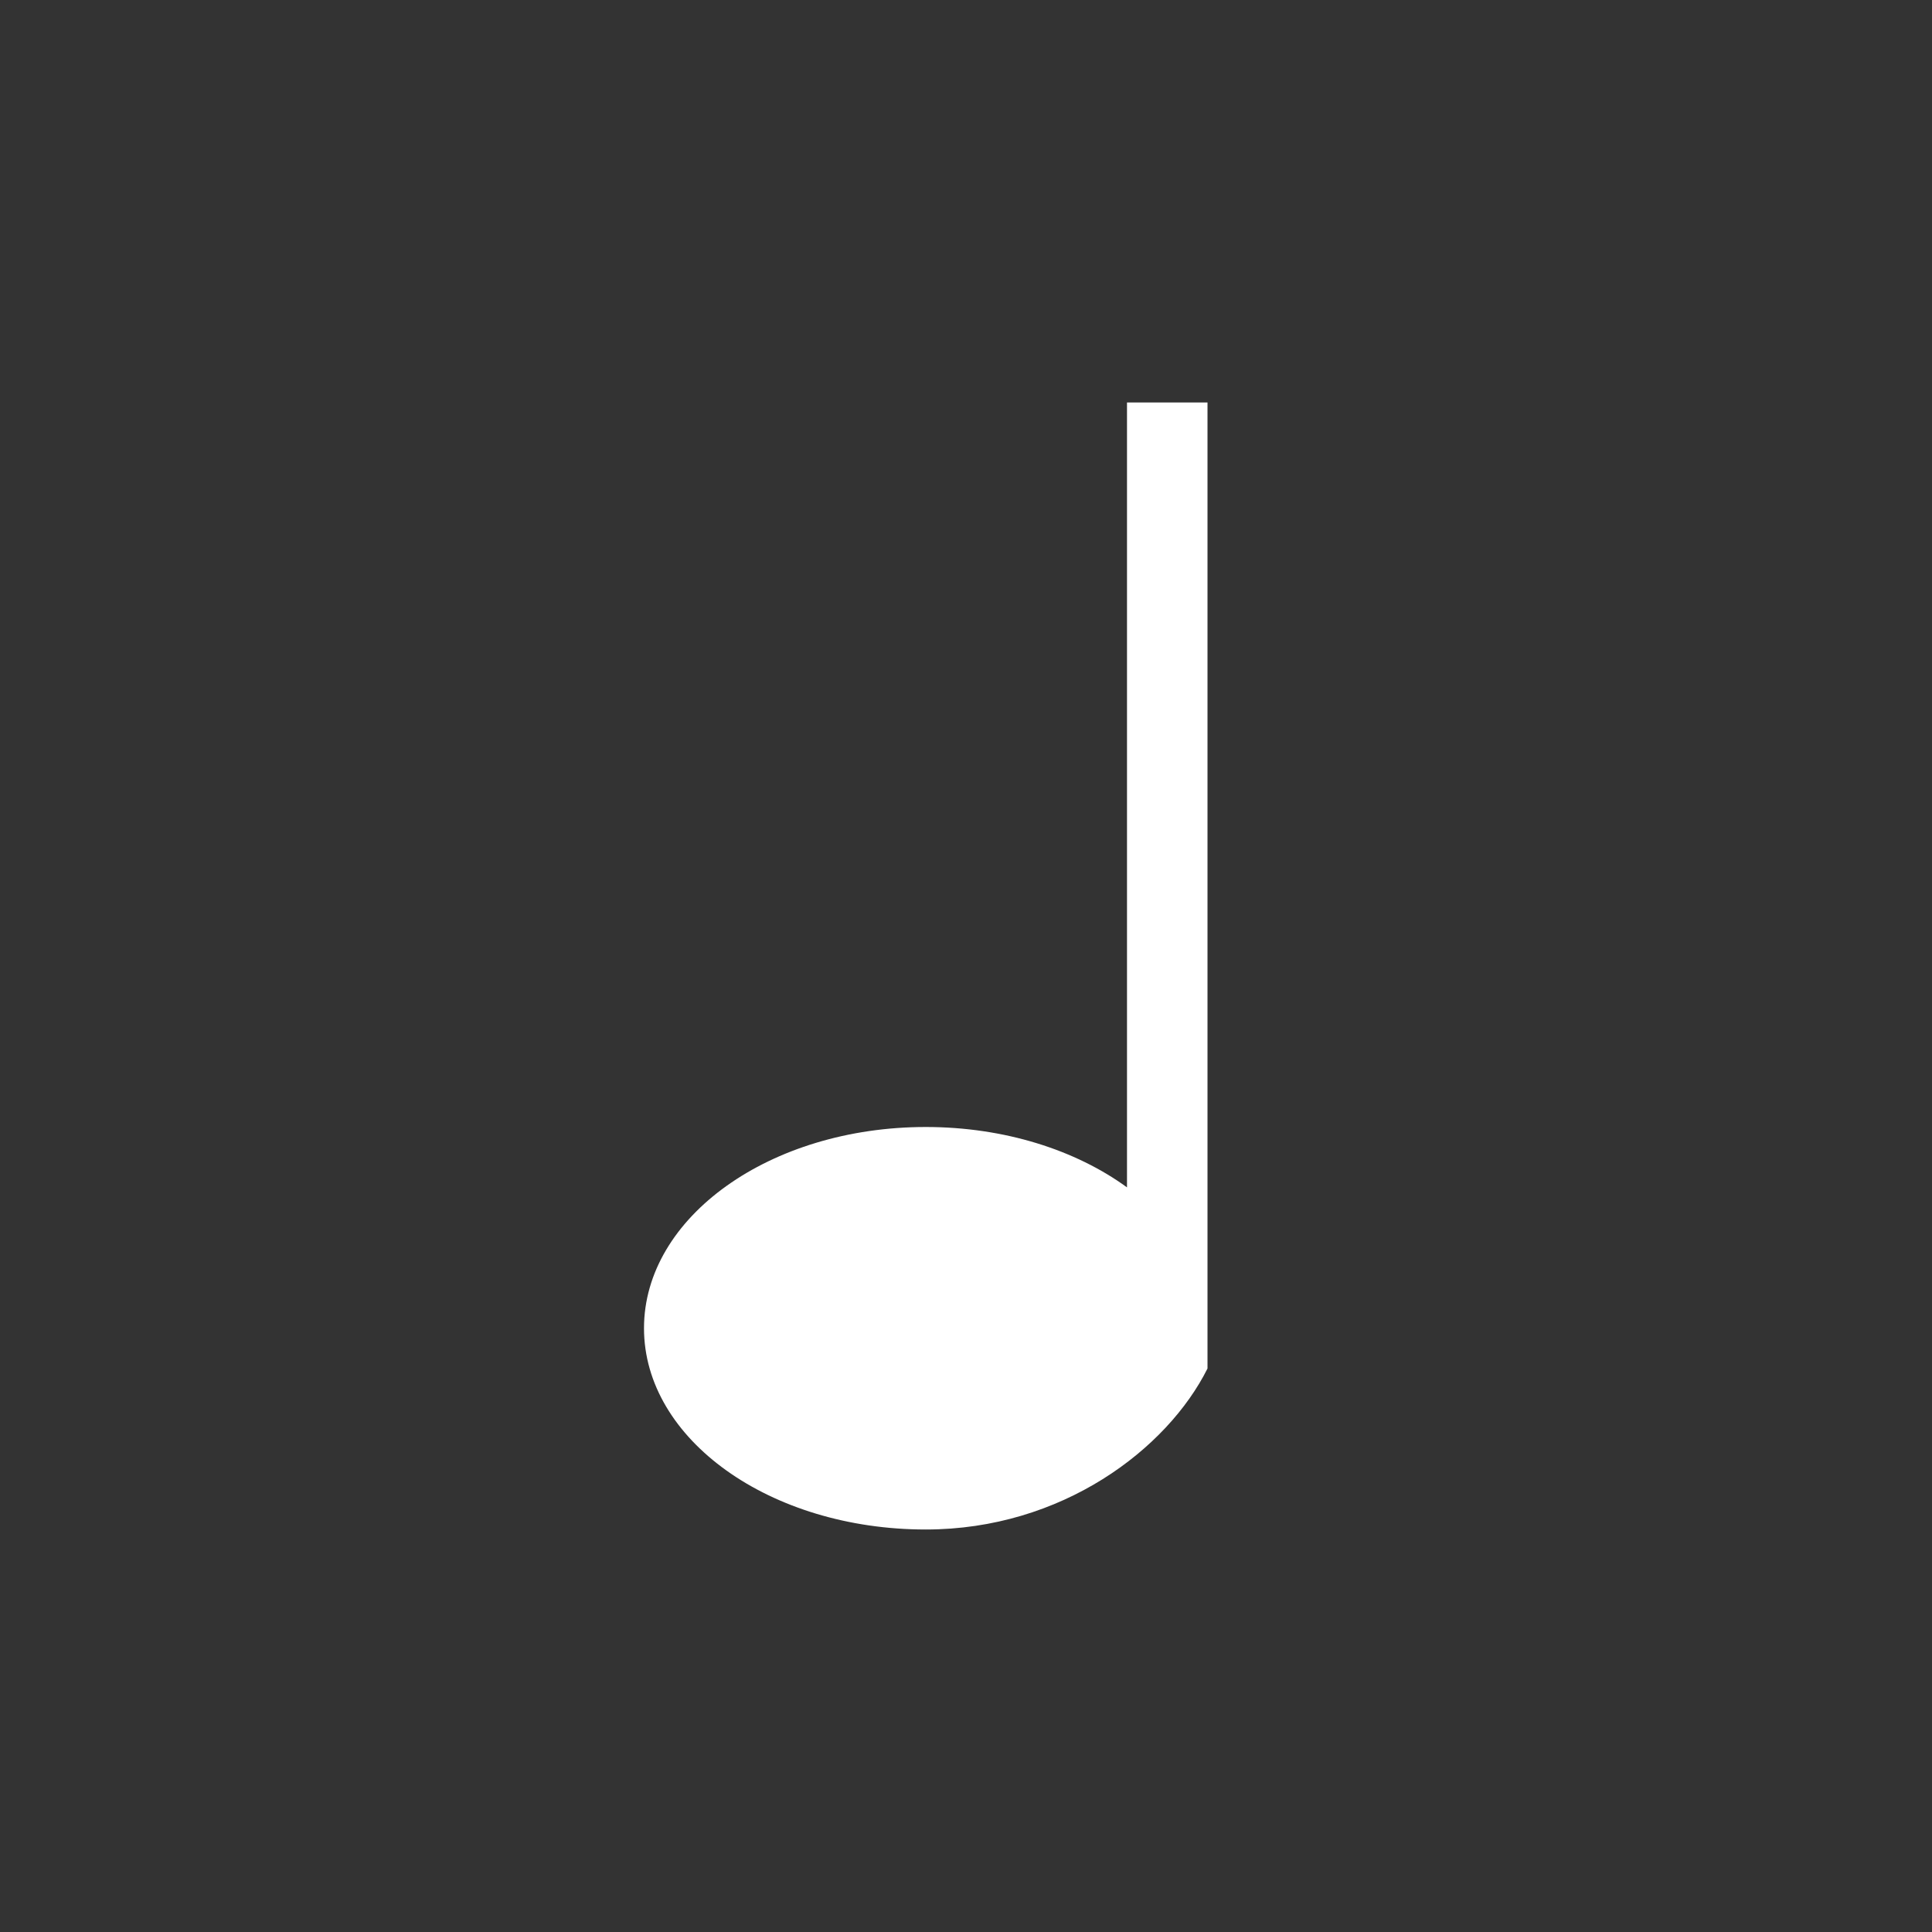 <svg width="24" height="24" viewBox="0 0 24 24" fill="none" xmlns="http://www.w3.org/2000/svg">
<rect x="0" y="0" width="24" height="24" fill="#333333" stroke="none"/>
<path d="M15 5H14V14.75C13.365 14.287 12.479 14 11.5 14C9.567 14 8 15.119 8 16.5C8 17.881 9.567 19 11.5 19C13.193 19 14.5 18 15 17V5Z" fill="white"/>
</svg>
